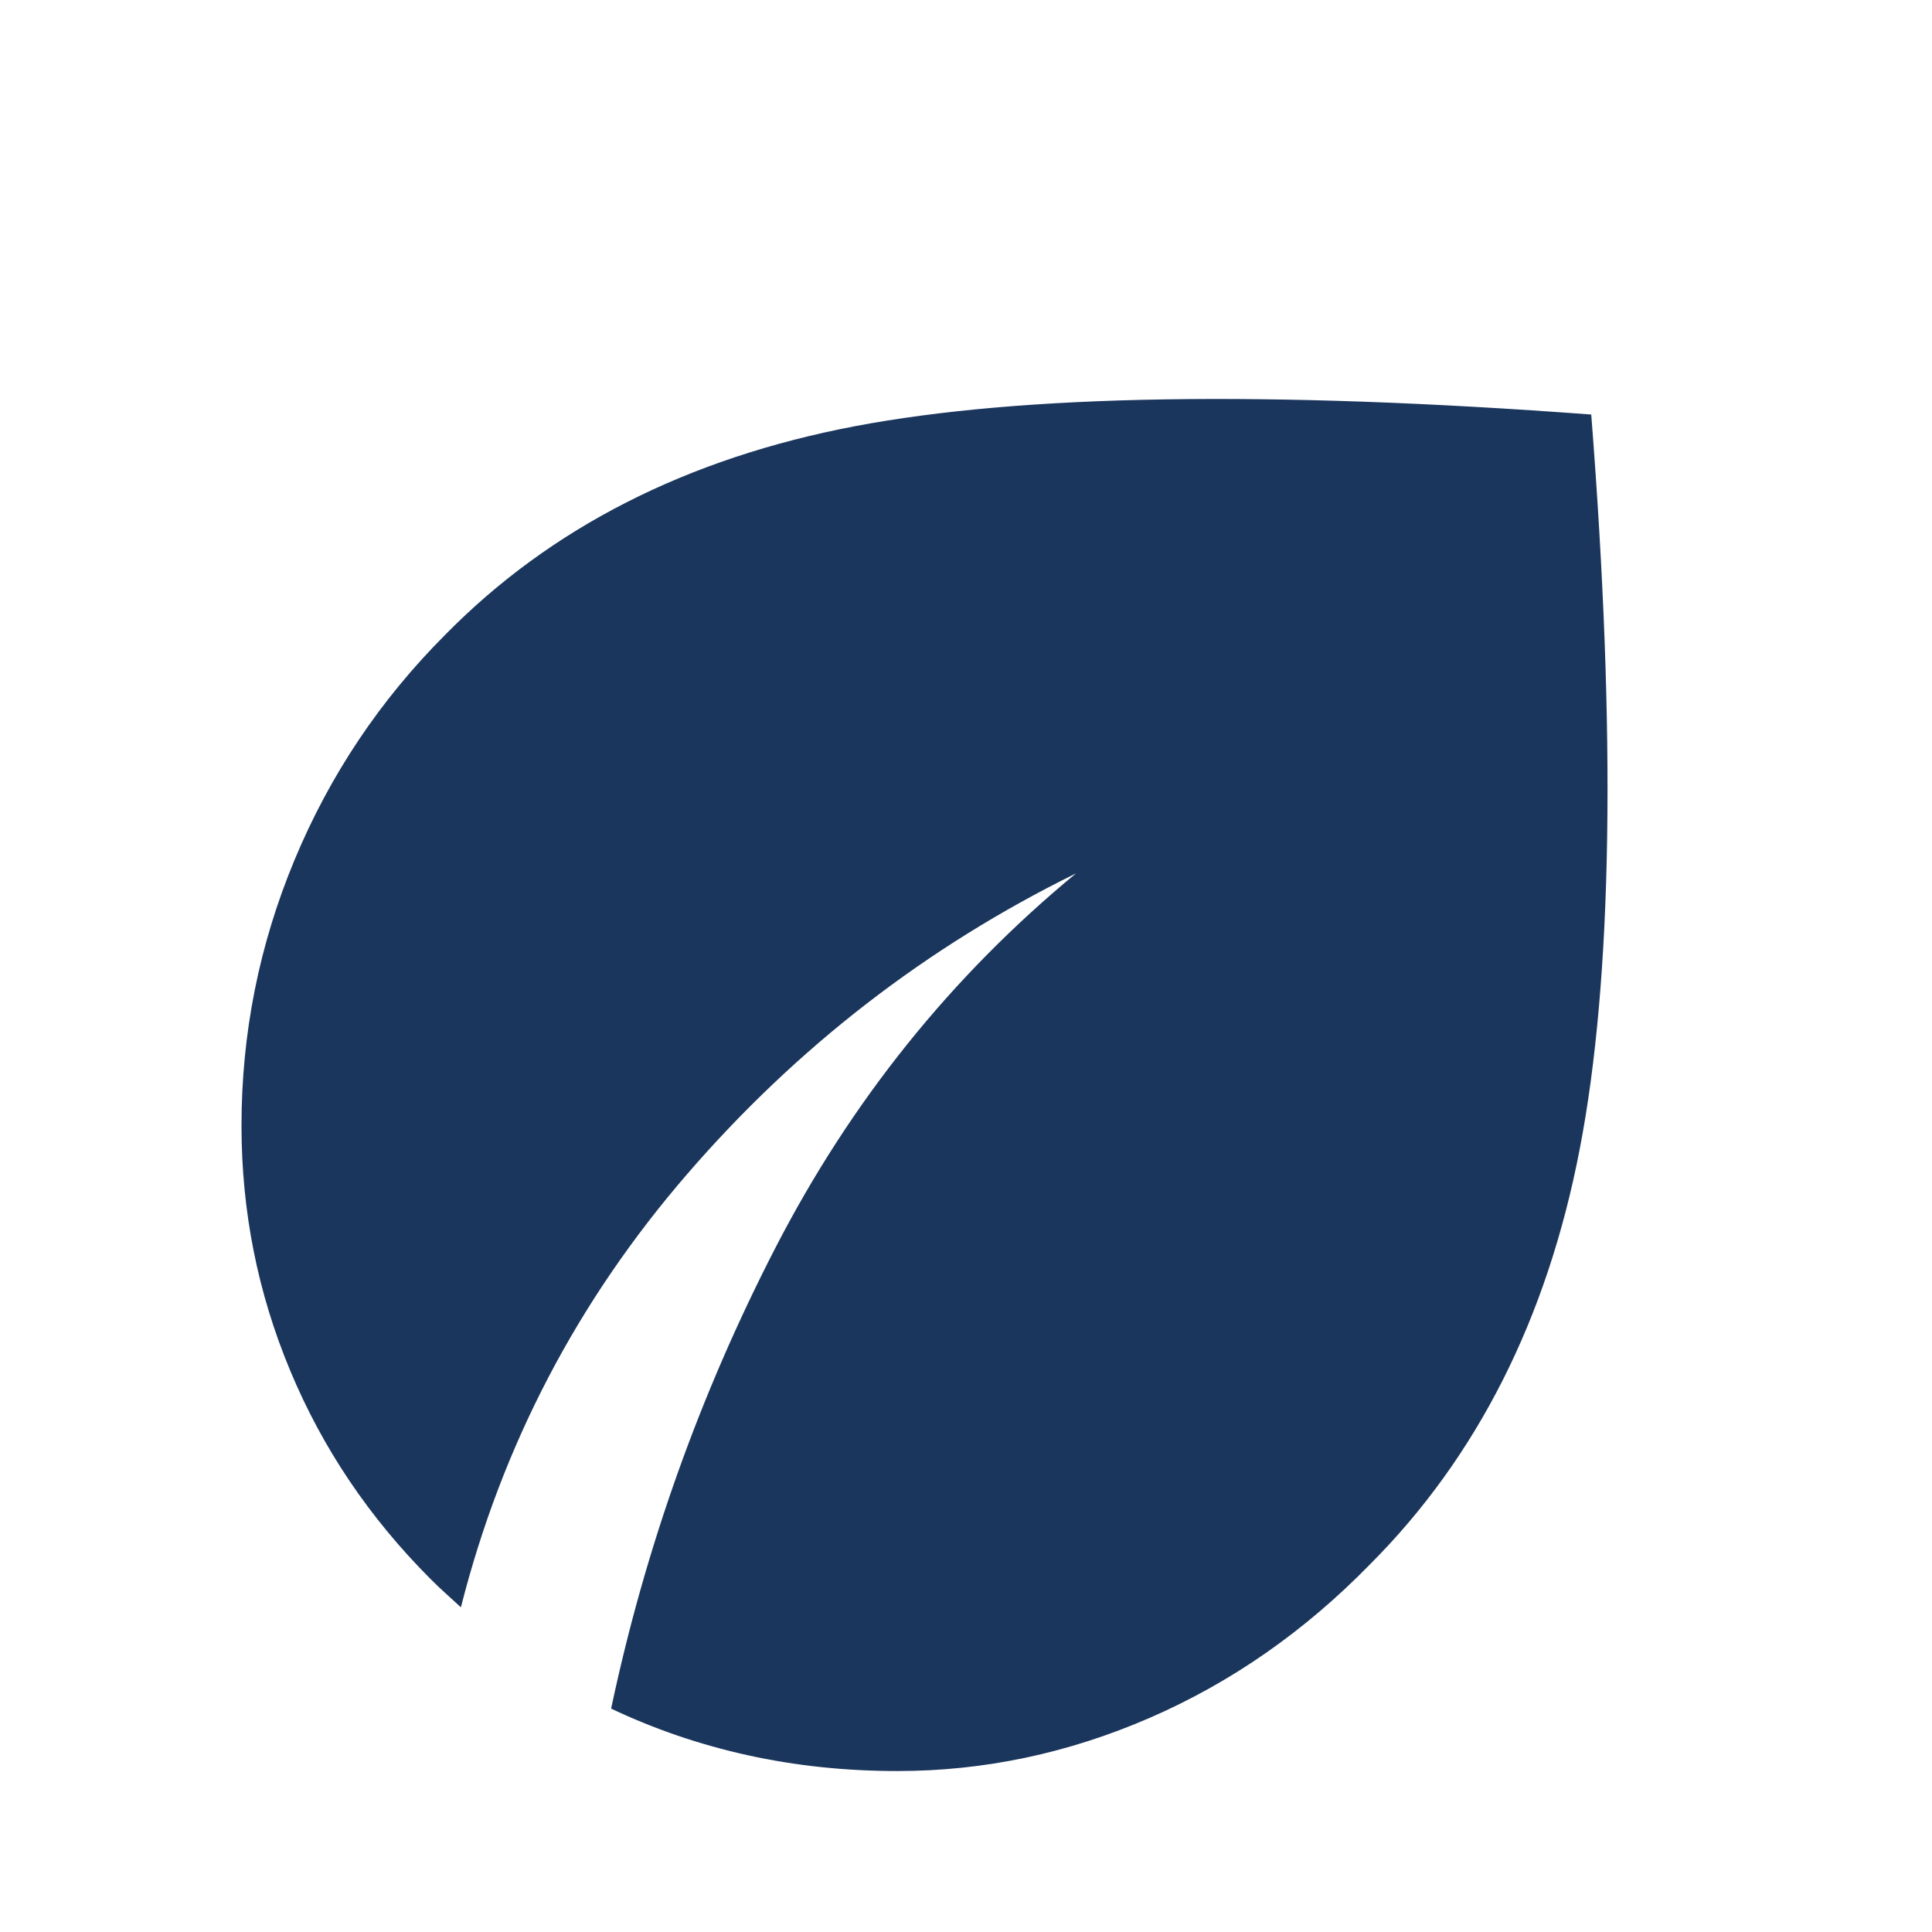 <svg width="16" height="16" viewBox="0 0 16 16" fill="none" xmlns="http://www.w3.org/2000/svg">
<path d="M7.433 14.667C7 14.667 6.586 14.623 6.192 14.536C5.797 14.449 5.42 14.32 5.061 14.15C5.343 12.82 5.796 11.548 6.422 10.333C7.048 9.119 7.878 8.085 8.911 7.233C7.674 7.841 6.601 8.67 5.692 9.722C4.782 10.774 4.157 11.97 3.817 13.311C3.772 13.27 3.731 13.232 3.692 13.197C3.653 13.162 3.611 13.122 3.567 13.078C3.059 12.57 2.671 11.994 2.403 11.35C2.134 10.706 2 10.03 2 9.322C2 8.559 2.146 7.826 2.439 7.122C2.732 6.418 3.148 5.796 3.689 5.255C4.559 4.37 5.689 3.795 7.078 3.53C8.467 3.266 10.5 3.233 13.178 3.433C13.385 6.081 13.354 8.108 13.083 9.514C12.813 10.919 12.233 12.067 11.345 12.956C10.807 13.507 10.201 13.931 9.525 14.225C8.849 14.519 8.152 14.667 7.433 14.667Z" fill="#1B365D"/>
</svg>
